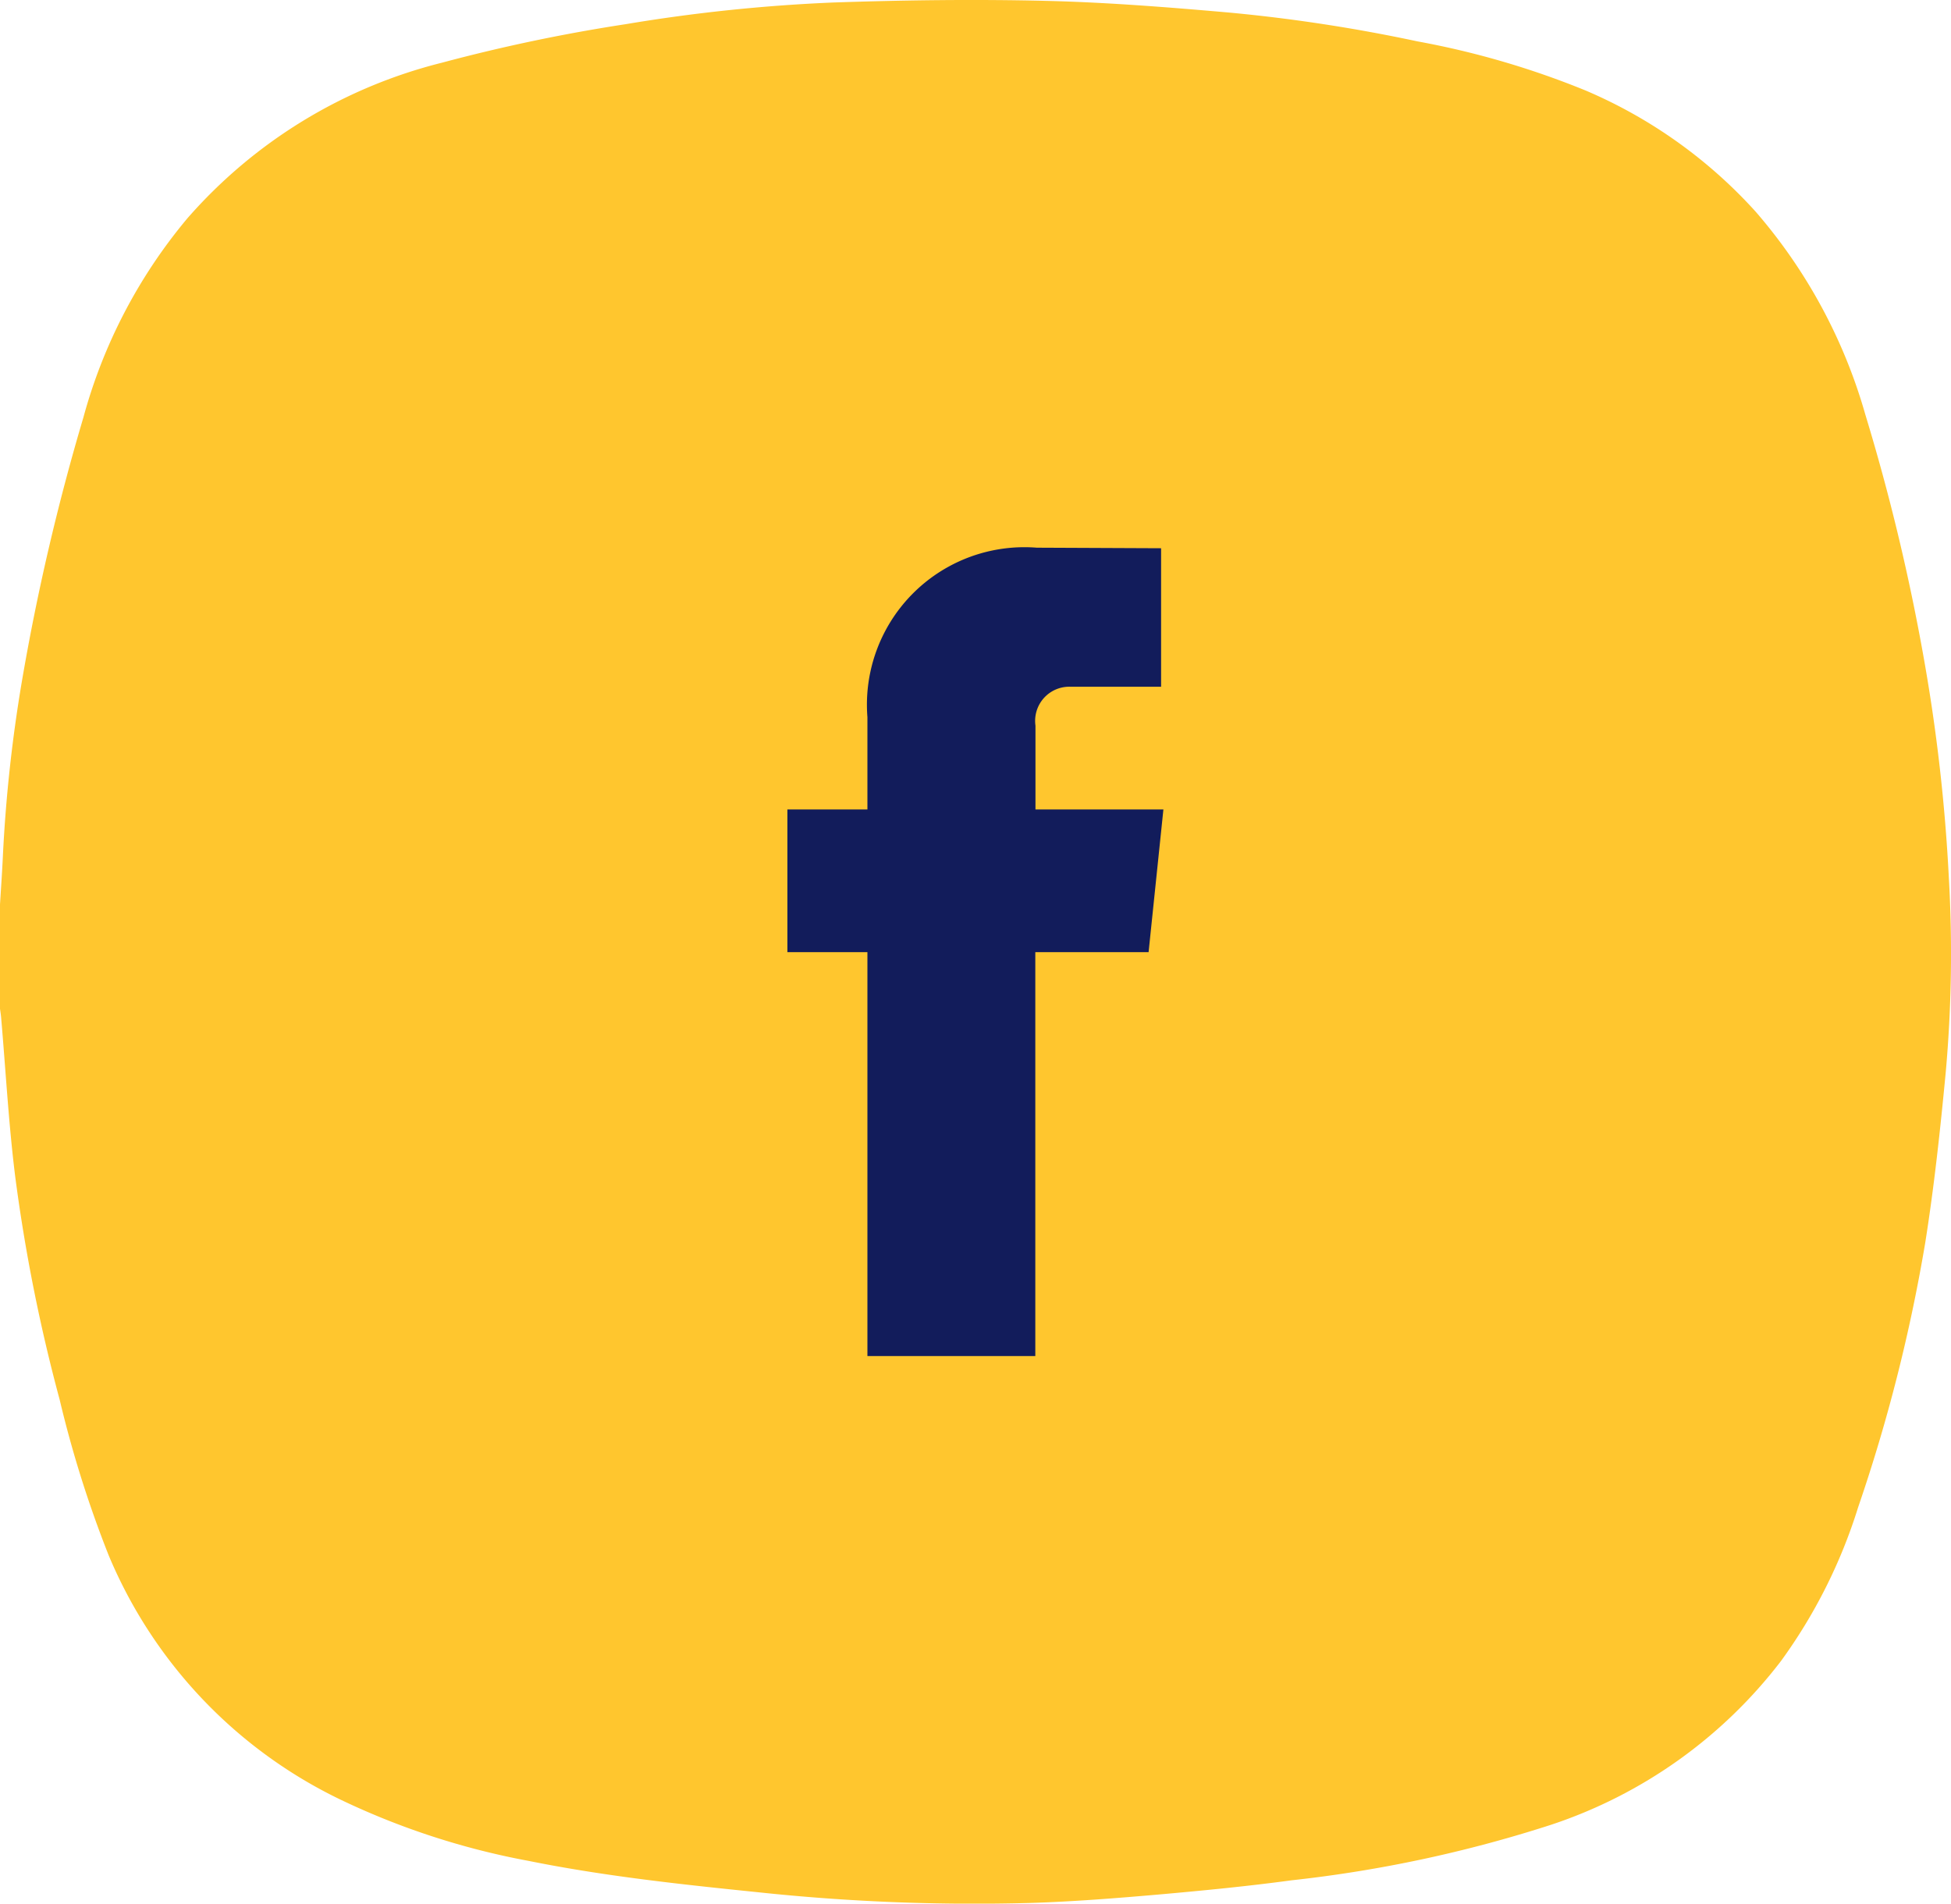 <?xml version="1.0" encoding="UTF-8"?> <svg xmlns="http://www.w3.org/2000/svg" width="39.01" height="38.067" viewBox="0 0 39.01 38.067"><g id="Group_23774" data-name="Group 23774" transform="translate(-241.962 -464.839)"><path id="Path_52496" data-name="Path 52496" d="M280.929,482.392a35.251,35.251,0,0,0-.5-4.386,41.715,41.715,0,0,0-1.17-4.877,10.623,10.623,0,0,0-2.19-4.054,9.7,9.7,0,0,0-3.4-2.425,16.958,16.958,0,0,0-3.367-.984,32.5,32.5,0,0,0-3.765-.576c-1.222-.107-2.448-.205-3.674-.234-1.412-.034-2.827-.015-4.239.033a33.544,33.544,0,0,0-4.148.433,34.138,34.138,0,0,0-3.678.771,9.967,9.967,0,0,0-5.087,3.109,10.475,10.475,0,0,0-2.081,3.983,45.38,45.38,0,0,0-1.234,5.3,29.517,29.517,0,0,0-.376,3.462c-.017.371-.044.74-.066,1.109v1.9c.01.074.023.149.03.225.092,1.059.15,2.121.281,3.177a34.081,34.081,0,0,0,.89,4.47,22.627,22.627,0,0,0,.981,3.115,9.476,9.476,0,0,0,4.656,4.893,15.047,15.047,0,0,0,3.736,1.214c1.515.306,3.049.47,4.585.627a40.812,40.812,0,0,0,5.443.215c.855-.026,1.711-.094,2.564-.168.891-.079,1.781-.165,2.667-.285a26.046,26.046,0,0,0,5.187-1.11,9.583,9.583,0,0,0,4.6-3.277,10.547,10.547,0,0,0,1.54-3.069,33.214,33.214,0,0,0,1.344-5.3c.178-1.124.3-2.259.408-3.393A26.6,26.6,0,0,0,280.929,482.392Z" transform="translate(0)" fill="#ffc62e"></path><path id="Path_52497" data-name="Path 52497" d="M260.612,480.877h-2.265v8.077h-3.357v-8.077h-1.6v-2.853h1.6v-1.846a3.149,3.149,0,0,1,3.387-3.389l2.485.011v2.77h-1.8a.683.683,0,0,0-.712.777v1.677h2.558Z" transform="translate(4.316 3.002)" fill="#121c5b"></path></g></svg> 